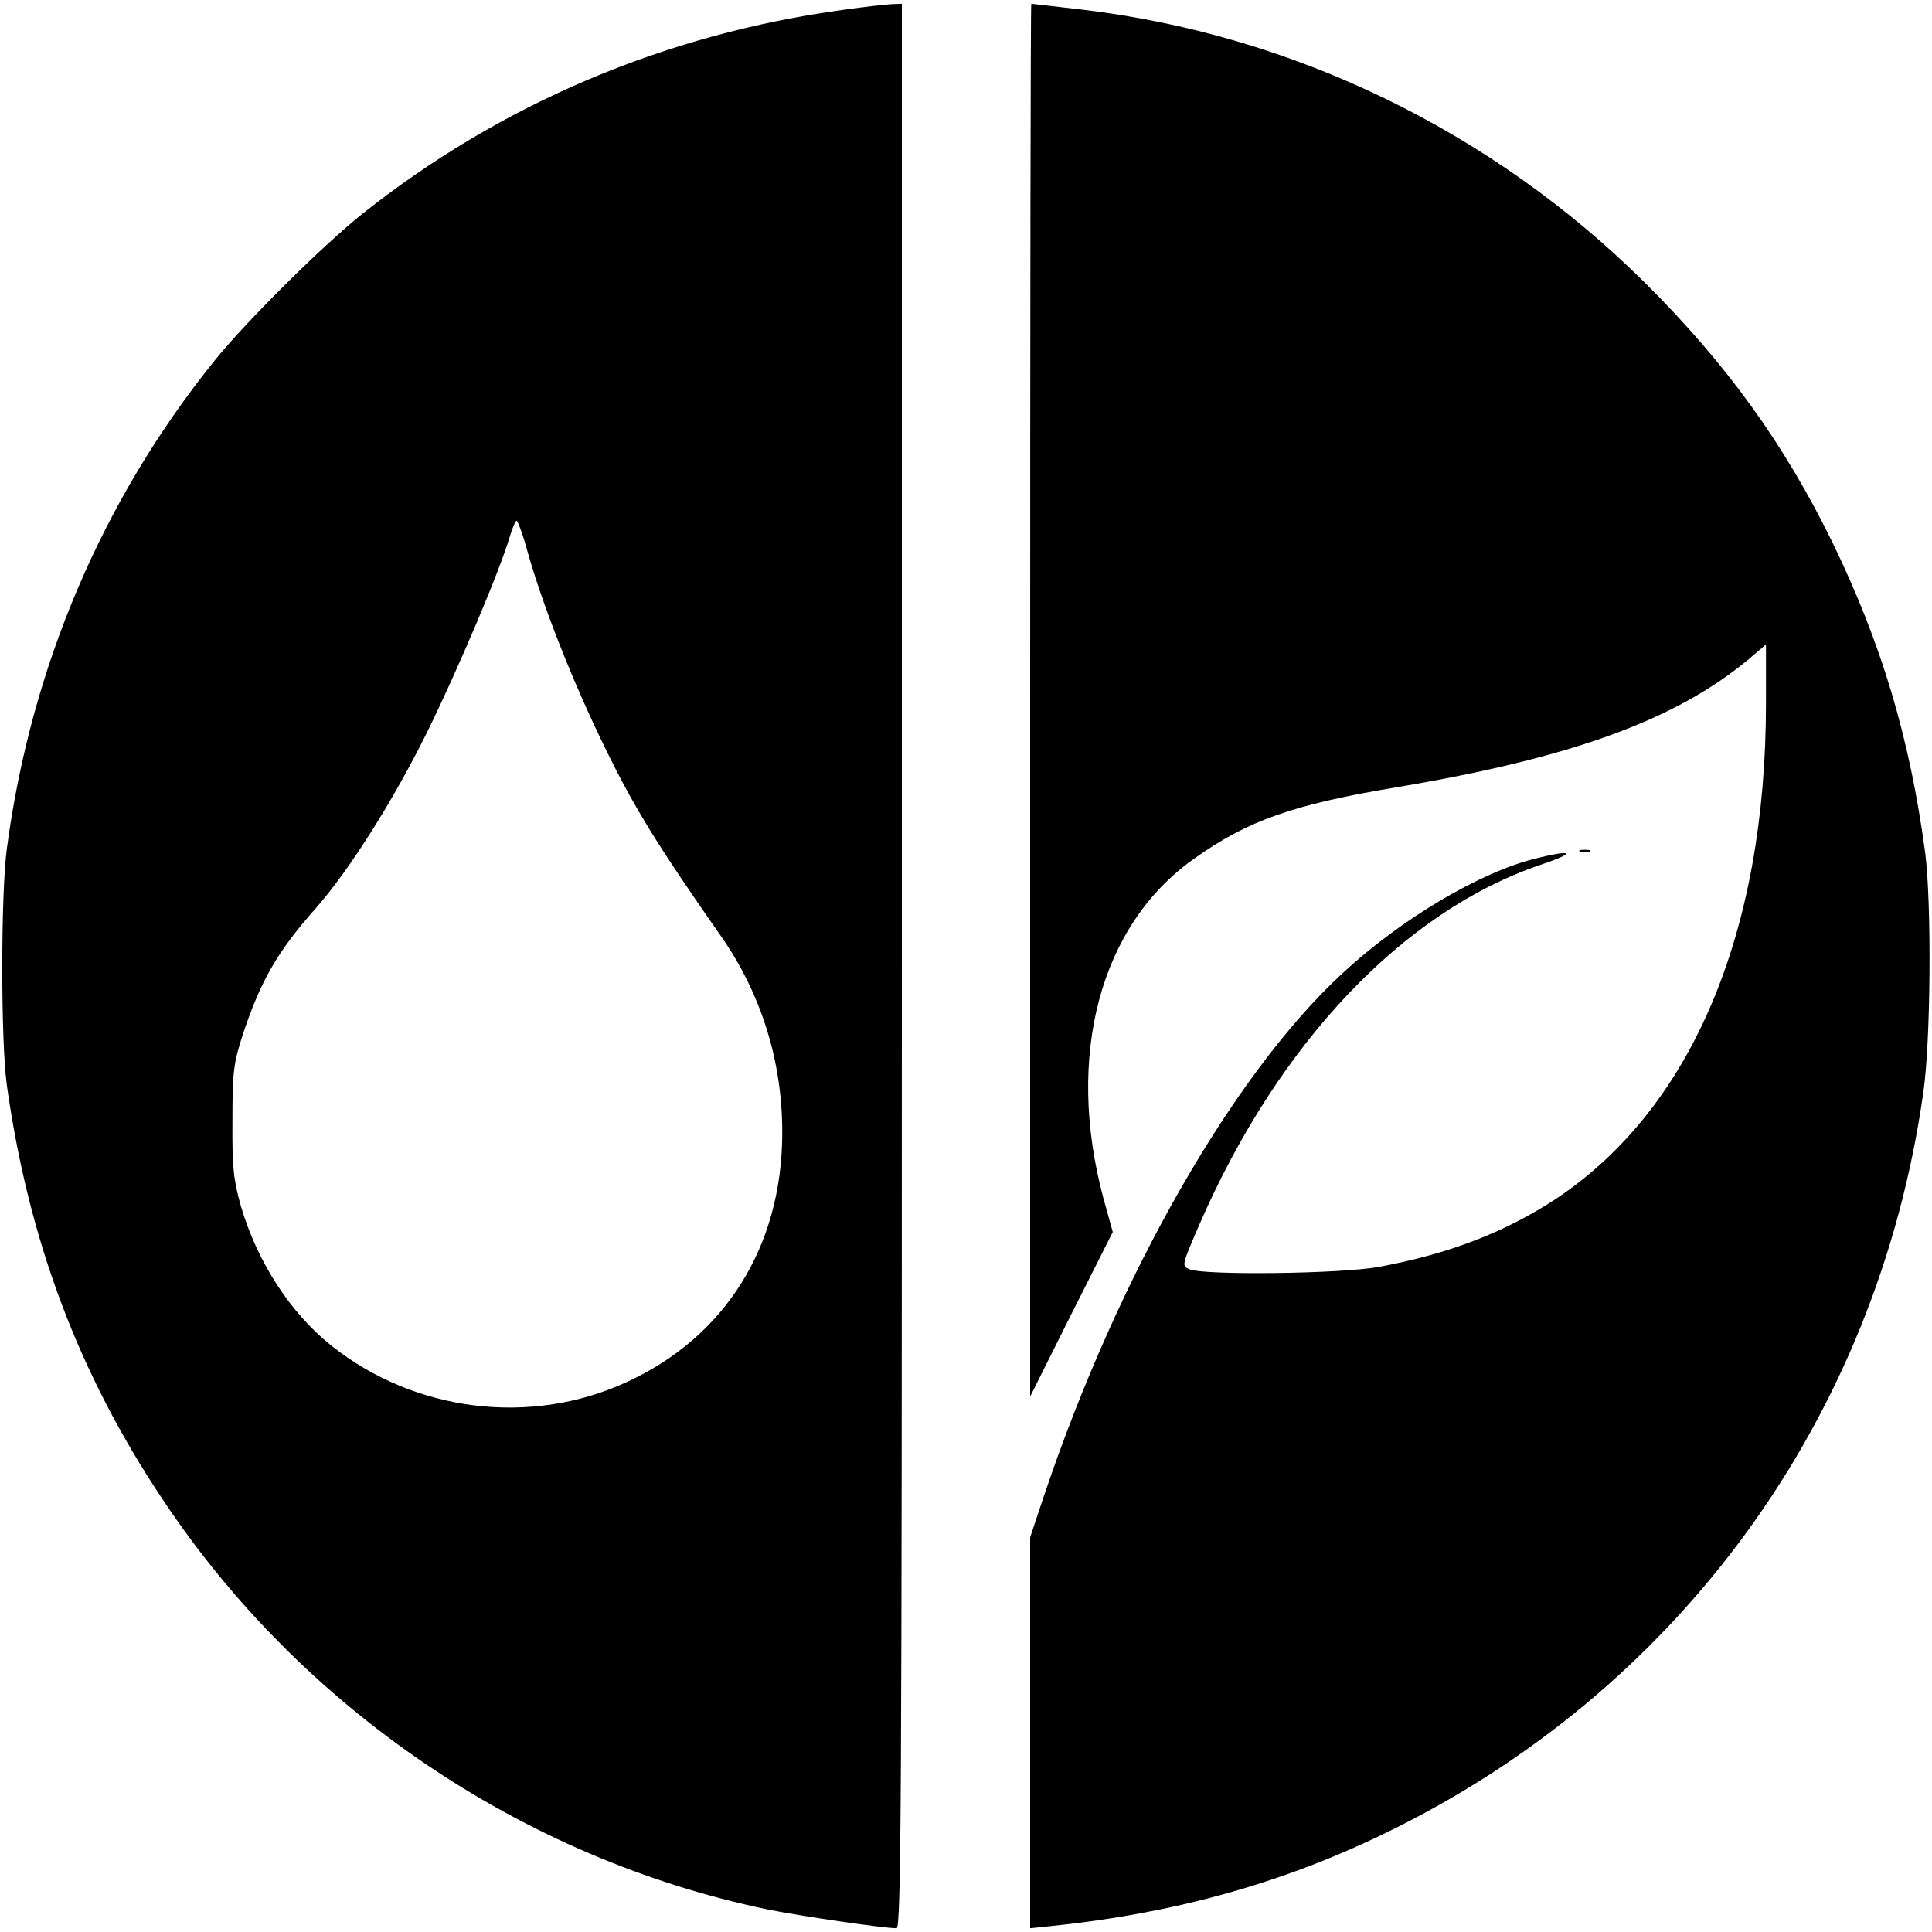 <?xml version="1.0" standalone="no"?>
<!DOCTYPE svg PUBLIC "-//W3C//DTD SVG 20010904//EN"
 "http://www.w3.org/TR/2001/REC-SVG-20010904/DTD/svg10.dtd">
<svg
  version="1.0"
  xmlns="http://www.w3.org/2000/svg"
  width="512pt"
  height="512pt"
  viewBox="0 0 512 512"
  preserveAspectRatio="xMidYMid meet"
>
  <g
    transform="translate(0,512) scale(0.1,-0.1)"
    fill="#000000"
    stroke="none"
  >
    <path d="M2235 5094 c-471 -64 -908 -249 -1275 -541 -104 -83 -304 -281 -390
      -387 -298 -369 -488 -813 -552 -1296 -16 -123 -16 -508 0 -625 58 -413 190
      -764 412 -1097 368 -555 954 -953 1603 -1088 83 -17 307 -50 343 -50 12 0 14
      330 14 2550 l0 2550 -27 -1 c-16 -1 -73 -7 -128 -15z m-837 -1436 c41 -145
      121 -348 207 -523 76 -156 140 -259 305 -495 108 -154 164 -335 163 -525 -1
      -299 -152 -539 -413 -658 -254 -117 -561 -79 -782 97 -109 87 -197 223 -240
      371 -19 68 -23 102 -22 225 0 131 3 153 28 230 47 141 91 218 192 332 90 102
      208 289 298 472 80 163 190 422 217 514 7 23 15 42 18 42 3 0 17 -37 29
      -82z"
    />

    <path d="M2730 3264 l0 -1845 109 218 110 218 -25 90 c-101 377 -9 723 240
      899 143 102 263 144 539 190 463 78 737 178 930 338 l47 40 0 -156 c0 -608
      -197 -1073 -555 -1312 -135 -89 -285 -147 -469 -181 -100 -19 -462 -23 -503
      -7 -22 9 -22 9 26 120 209 480 541 830 906 953 95 32 84 41 -19 15 -146 -37
      -354 -160 -509 -304 -289 -267 -593 -799 -789 -1380 l-38 -114 0 -518 0 -518
      58 6 c320 33 606 112 877 243 782 377 1310 1101 1432 1966 20 137 22 502 5
      635 -41 305 -116 556 -247 825 -128 261 -281 472 -495 685 -406 403 -934 659
      -1496 725 -71 8 -130 15 -131 15 -2 0 -3 -831 -3 -1846z"
    />

    <path d="M4188 2863 c6 -2 18 -2 25 0 6 3 1 5 -13 5 -14 0 -19 -2 -12 -5z" />
  </g>
</svg>
